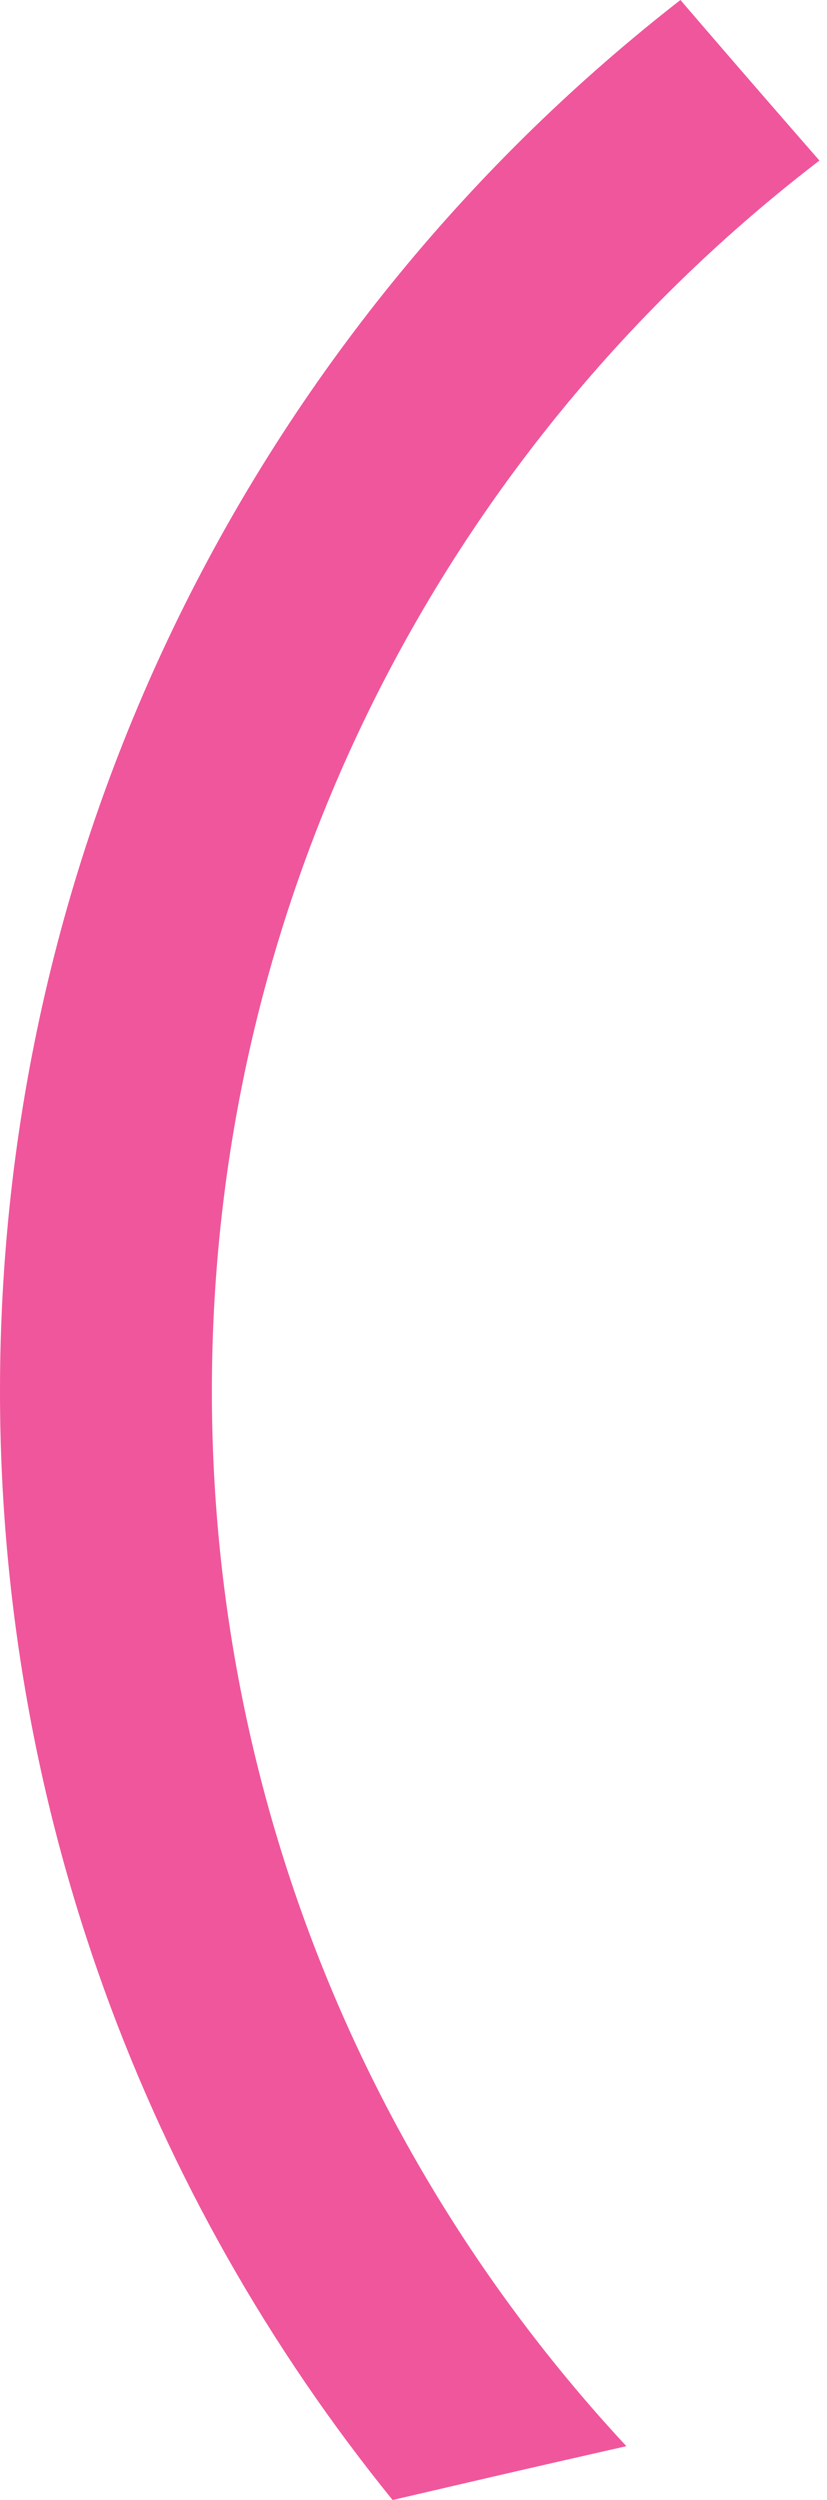 <?xml version="1.0" encoding="UTF-8"?> <svg xmlns="http://www.w3.org/2000/svg" width="50" height="151" viewBox="0 0 50 151" fill="none"> <path d="M29.702 149.615C32.423 148.985 35.147 148.365 37.871 147.749C22.324 131.043 12.81 108.647 12.81 84.025C12.81 53.728 27.214 26.798 49.543 9.697C48.745 8.784 47.947 7.87 47.151 6.954C45.139 4.642 43.135 2.324 41.138 0C16.107 19.464 0 49.862 0 84.023C0 109.408 8.897 132.712 23.736 151C25.724 150.537 27.714 150.075 29.702 149.615Z" fill="#F0569C"></path> </svg> 